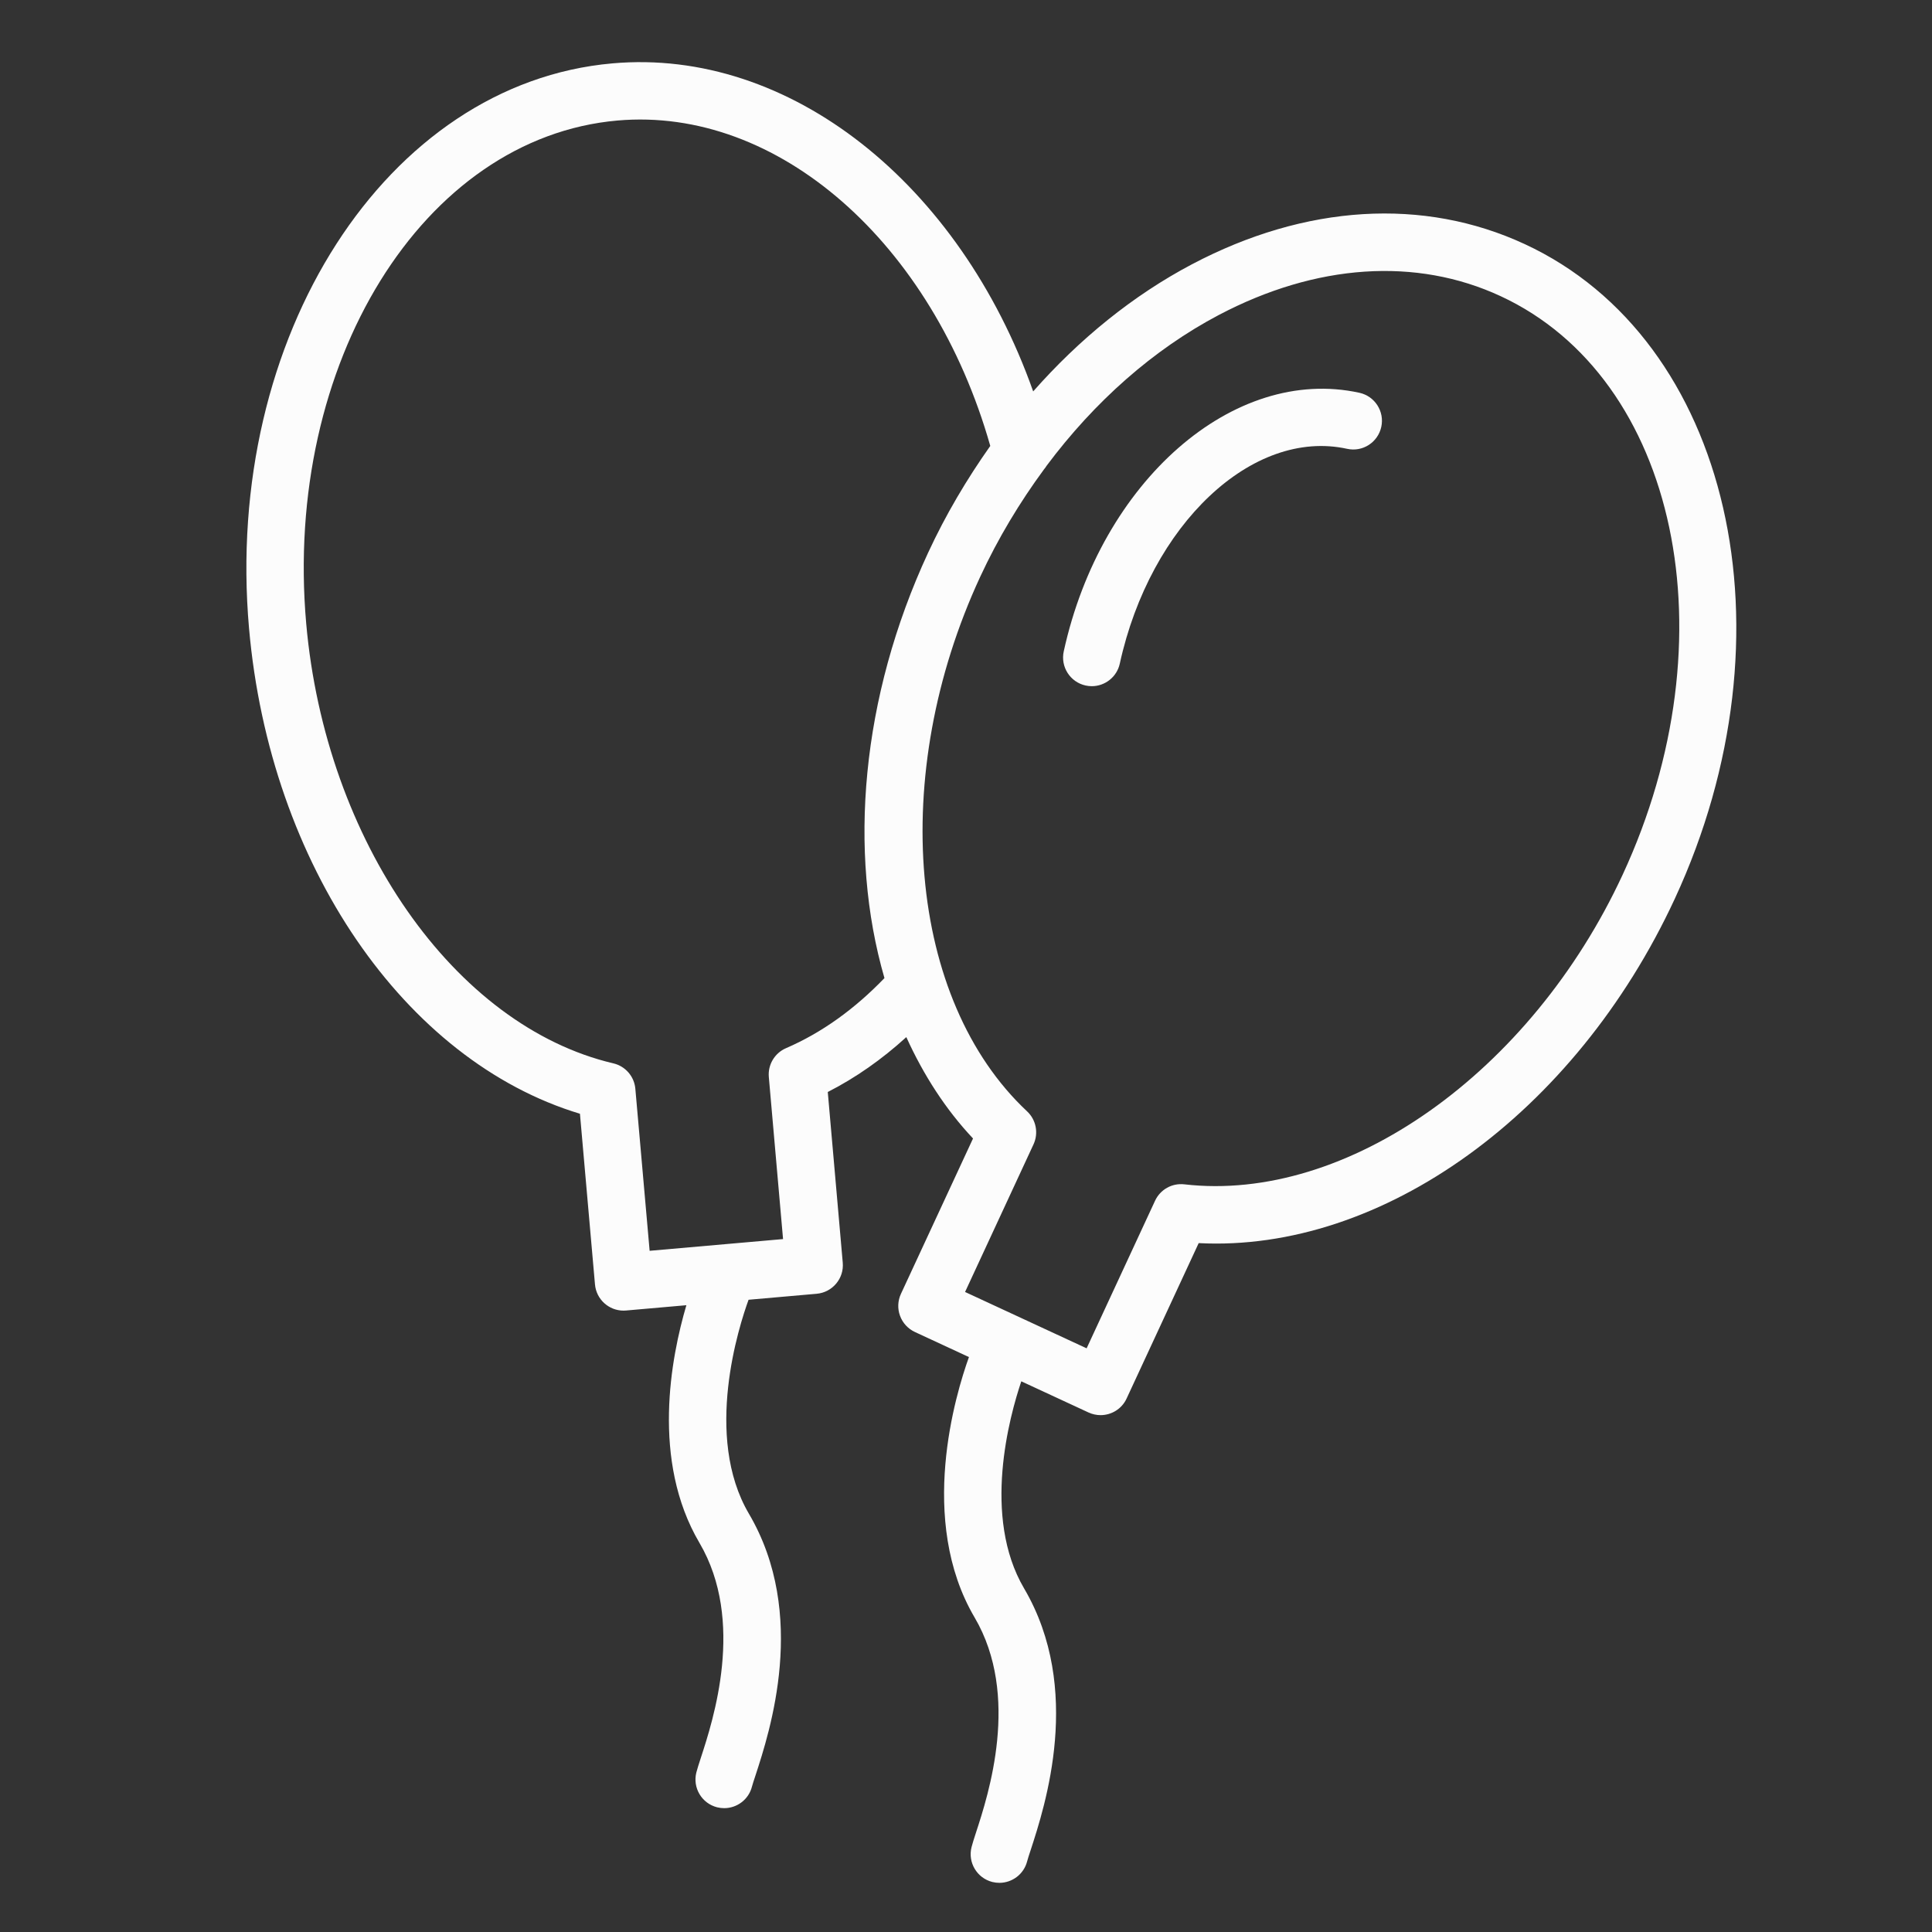 <?xml version="1.0" encoding="UTF-8"?> <svg xmlns="http://www.w3.org/2000/svg" width="101" height="101" viewBox="0 0 101 101" fill="none"><rect x="0" y="0" width="101" height="101" fill="#333333" stroke="none"/> <path d="M71.064 20.533C64.488 19.095 57.556 25.158 55.61 34.051C55.432 34.86 55.945 35.66 56.754 35.837C56.862 35.86 56.971 35.872 57.076 35.872C57.765 35.872 58.387 35.393 58.54 34.692C60.134 27.415 65.474 22.379 70.424 23.463C71.235 23.643 72.032 23.128 72.21 22.318C72.387 21.509 71.874 20.709 71.064 20.533Z" fill="#FCFCFC"></path> <path d="M79.709 12.761C74.424 10.309 68.245 10.685 62.307 13.819C59.241 15.438 56.439 17.71 54.012 20.462C50.162 9.589 41.265 2.492 32.014 3.313C20.201 4.355 11.679 17.605 13.019 32.849C14.108 45.212 21.152 55.458 30.318 58.224L31.104 67.147C31.173 67.927 31.828 68.516 32.597 68.516C32.641 68.516 32.685 68.513 32.73 68.51L35.882 68.233C35.081 70.951 34.029 76.344 36.565 80.656C38.973 84.749 37.277 89.939 36.639 91.892C36.53 92.227 36.448 92.486 36.404 92.657C36.2 93.46 36.685 94.276 37.488 94.481C37.612 94.511 37.737 94.526 37.859 94.526C38.529 94.526 39.139 94.076 39.312 93.395C39.345 93.267 39.41 93.075 39.492 92.825C40.245 90.519 42.245 84.394 39.152 79.135C36.768 75.082 38.642 69.296 39.133 67.948L42.694 67.635C43.519 67.562 44.13 66.835 44.057 66.01L43.274 57.087C44.732 56.344 46.104 55.38 47.38 54.218C48.277 56.194 49.431 57.992 50.867 59.517L47.098 67.641C46.931 68.001 46.913 68.415 47.051 68.787C47.188 69.162 47.468 69.466 47.828 69.633L50.654 70.944C49.965 72.858 47.954 79.468 50.951 84.559C53.356 88.653 51.663 93.841 51.025 95.794C50.916 96.129 50.833 96.391 50.79 96.562C50.586 97.365 51.072 98.18 51.876 98.385C51.999 98.415 52.123 98.43 52.245 98.43C52.915 98.43 53.526 97.978 53.698 97.299C53.73 97.171 53.796 96.977 53.878 96.725C54.63 94.421 56.628 88.299 53.537 83.038C51.327 79.281 52.776 74.034 53.391 72.212L56.905 73.841C57.109 73.934 57.324 73.98 57.535 73.98C58.101 73.98 58.643 73.659 58.896 73.111L62.664 64.987C72.228 65.48 82.337 58.236 87.552 46.989C93.986 33.103 90.469 17.748 79.709 12.761ZM41.092 54.795C40.498 55.051 40.135 55.66 40.192 56.303L40.936 64.776L33.961 65.389L33.214 56.916C33.157 56.272 32.693 55.736 32.063 55.589C23.762 53.639 17.01 43.965 16.007 32.587C14.812 18.989 22.111 7.198 32.277 6.301C40.658 5.562 48.754 12.69 51.769 23.312C50.546 25.044 49.443 26.901 48.52 28.893C45.011 36.459 44.325 44.529 46.237 51.132C44.685 52.745 42.961 53.989 41.092 54.795ZM84.828 45.727C80.029 56.078 70.398 62.889 61.914 61.914C61.268 61.84 60.654 62.187 60.383 62.773L56.806 70.487L50.451 67.541L54.029 59.825C54.301 59.239 54.167 58.542 53.694 58.099C47.468 52.267 46.437 40.516 51.242 30.154C52.18 28.131 53.311 26.259 54.577 24.538C54.627 24.477 54.674 24.416 54.714 24.348C57.221 20.994 60.288 18.276 63.708 16.471C68.801 13.786 74.035 13.434 78.448 15.482C87.706 19.774 90.569 33.343 84.828 45.727Z" fill="#FCFCFC"></path> </svg> 